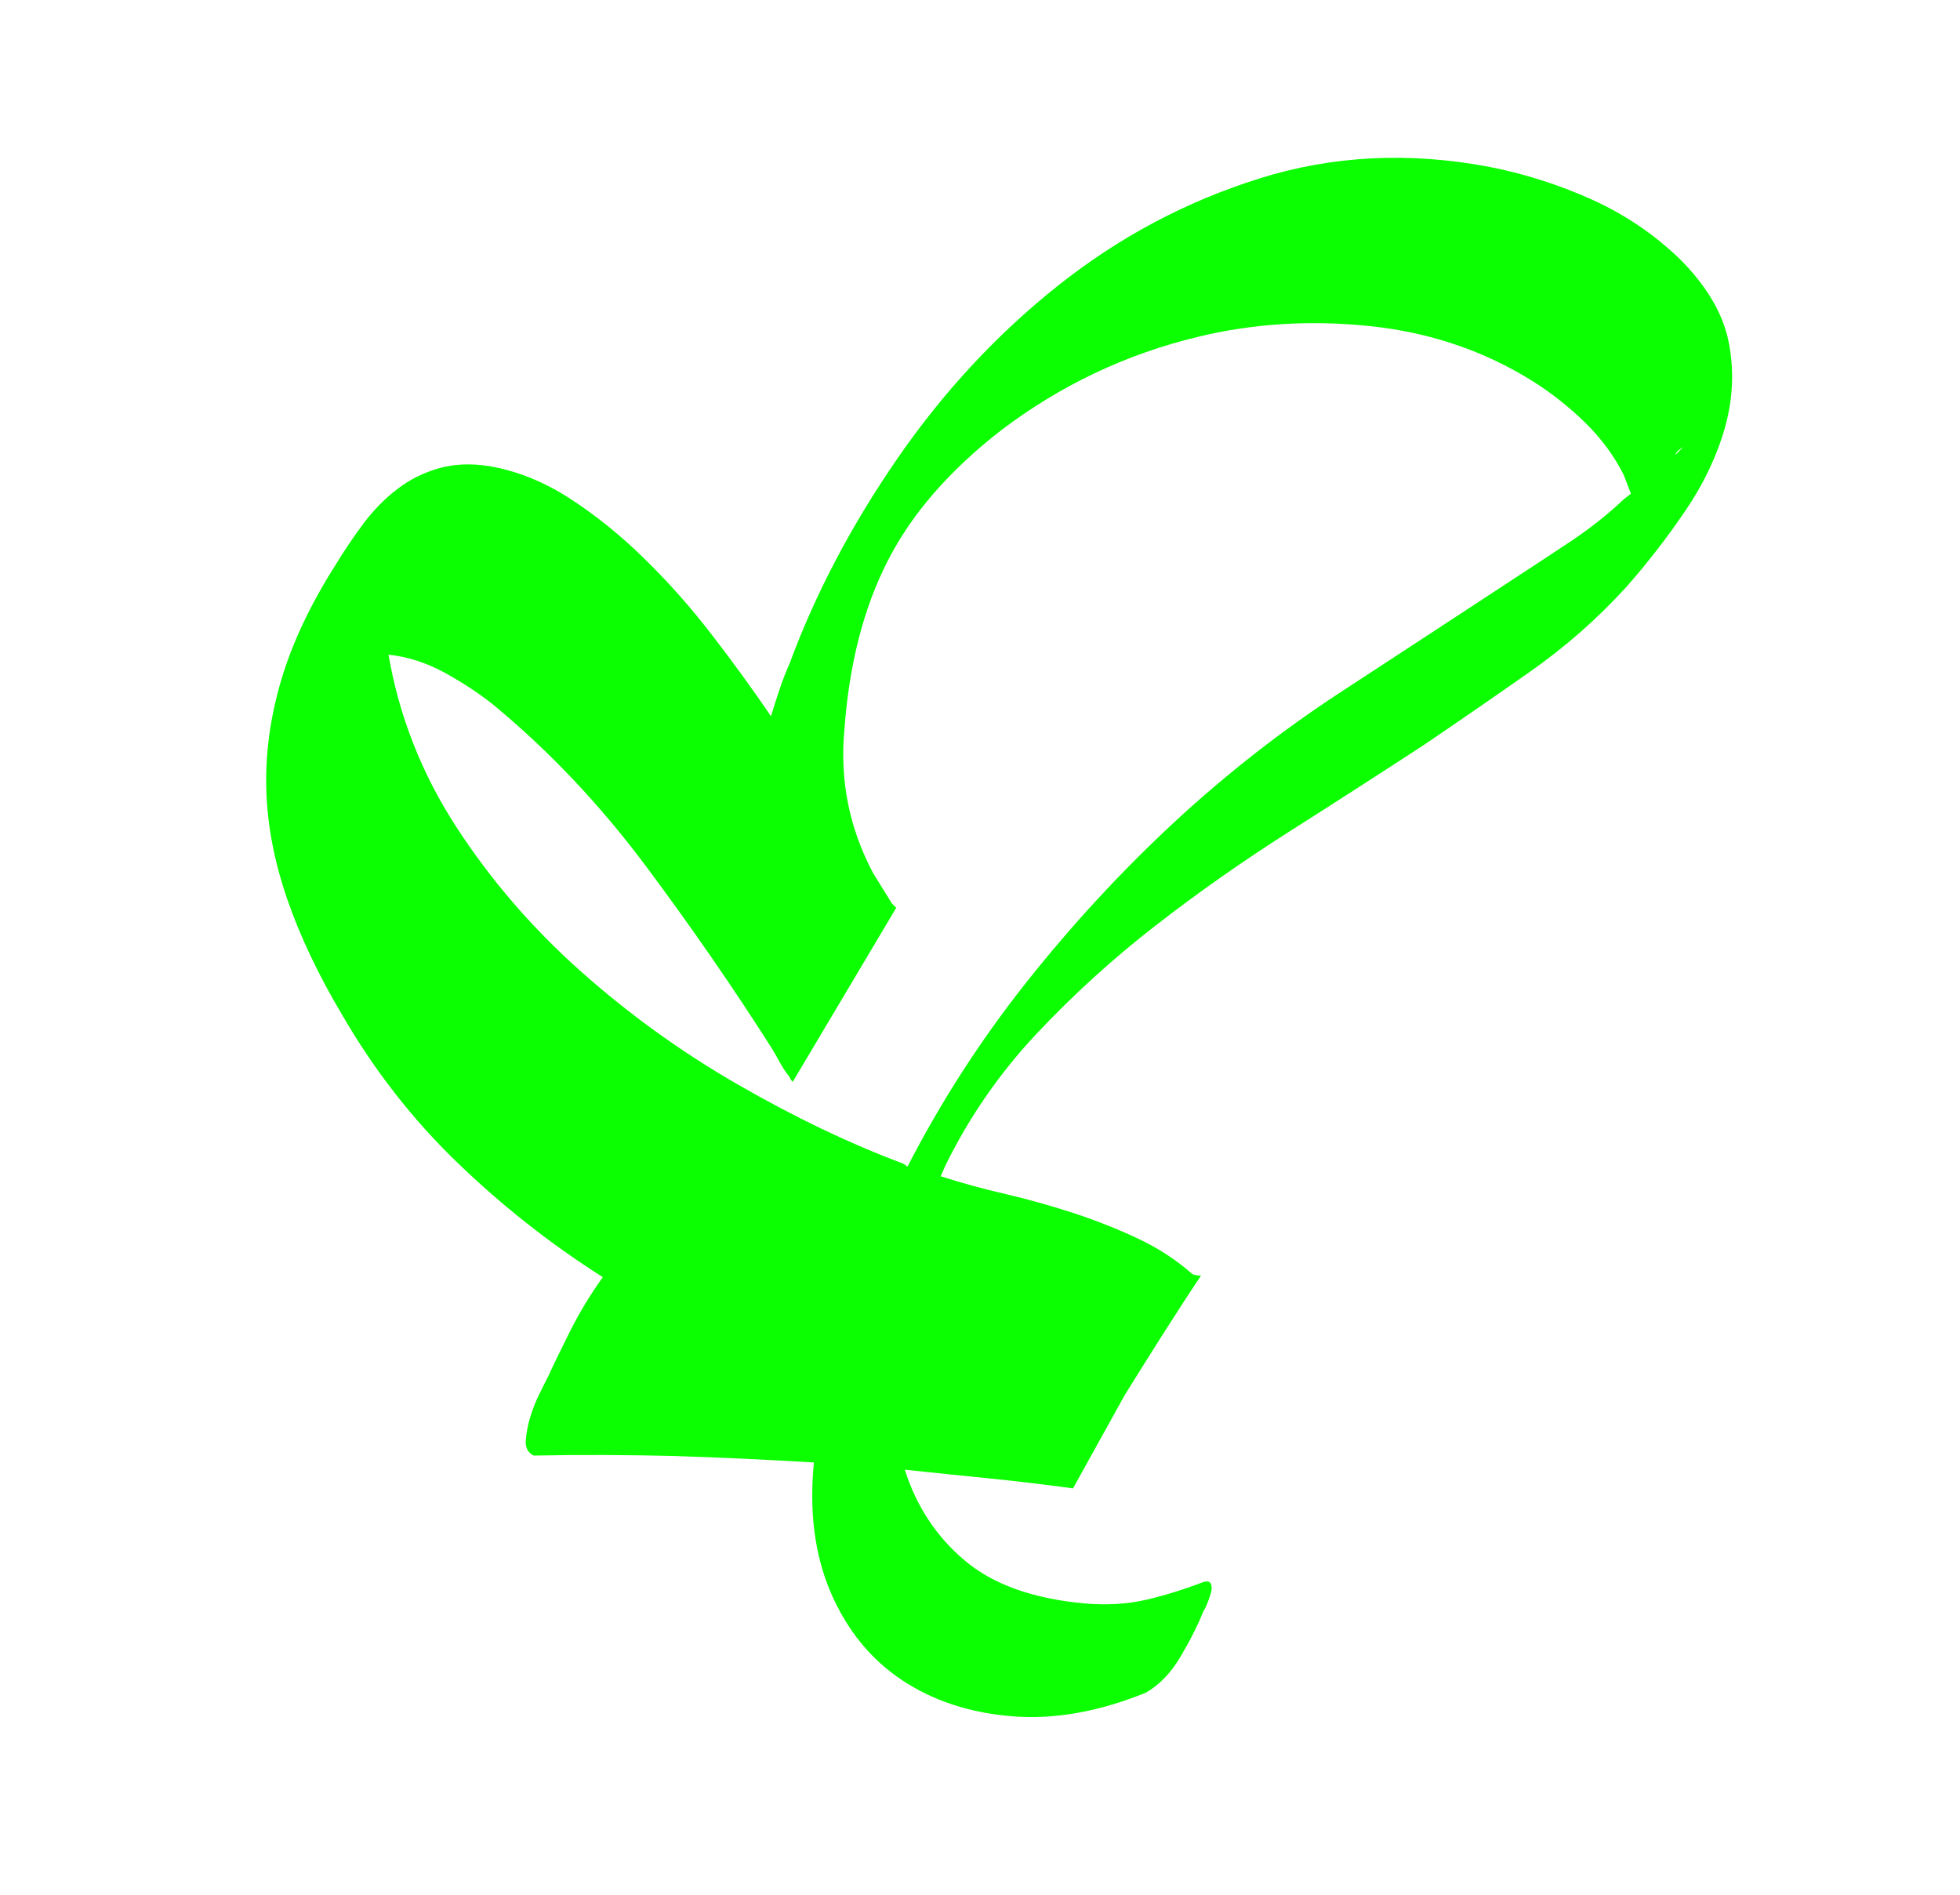 <?xml version="1.0" encoding="utf-8"?>
<!-- Generator: Adobe Illustrator 23.1.1, SVG Export Plug-In . SVG Version: 6.00 Build 0)  -->
<svg version="1.1" id="Calque_1" xmlns="http://www.w3.org/2000/svg" xmlns:xlink="http://www.w3.org/1999/xlink" x="0px" y="0px"
	 viewBox="0 0 144.49 139.67" style="enable-background:new 0 0 144.49 139.67;" xml:space="preserve">
<style type="text/css">
	.st0{fill:#0BFF00;}
</style>
<g>
	<path class="st0" d="M39.34,107.3c-0.42-0.21-0.62-0.58-0.58-1.11c0.04-0.53,0.14-1.1,0.32-1.7s0.41-1.18,0.69-1.75
		s0.49-0.99,0.64-1.27c0.35-0.78,0.88-1.87,1.59-3.29c0.71-1.41,1.52-2.76,2.44-4.03c-3.89-2.47-7.47-5.3-10.76-8.48
		s-6.09-6.78-8.43-10.81c-1.77-2.97-3.13-5.83-4.08-8.59c-0.95-2.76-1.47-5.46-1.54-8.11s0.3-5.33,1.11-8.06
		c0.81-2.72,2.14-5.53,3.98-8.43c0.64-1.06,1.33-2.08,2.07-3.07s1.57-1.84,2.49-2.54c0.92-0.71,1.94-1.22,3.07-1.54
		s2.37-0.37,3.71-0.16c2.05,0.35,4.03,1.15,5.94,2.38c1.91,1.24,3.75,2.72,5.51,4.45c1.77,1.73,3.43,3.6,4.98,5.62
		c1.55,2.01,3,4.01,4.35,5.99c0.21-0.71,0.42-1.38,0.64-2.01c0.21-0.64,0.46-1.27,0.74-1.91c1.91-5.16,4.56-10.19,7.95-15.1
		c3.39-4.91,7.33-9.15,11.82-12.72s9.43-6.2,14.84-7.9c5.41-1.7,11.08-1.98,17.01-0.85c2.54,0.5,5.03,1.29,7.47,2.38
		c2.44,1.1,4.61,2.56,6.52,4.4c1.98,1.98,3.18,4.01,3.6,6.09s0.33,4.19-0.26,6.31c-0.6,2.12-1.57,4.17-2.92,6.15
		c-1.34,1.98-2.79,3.85-4.35,5.62c-2.12,2.33-4.49,4.42-7.1,6.25c-2.62,1.84-5.23,3.64-7.84,5.41c-3.25,2.12-6.57,4.26-9.96,6.41
		c-3.39,2.16-6.66,4.45-9.8,6.89c-3.15,2.44-6.08,5.11-8.8,8c-2.72,2.9-4.97,6.15-6.73,9.75l-0.32,0.74
		c1.55,0.5,3.16,0.94,4.82,1.32c1.66,0.39,3.3,0.85,4.93,1.38c1.62,0.53,3.2,1.15,4.72,1.86c1.52,0.71,2.88,1.59,4.08,2.65
		c0.14,0.07,0.35,0.11,0.64,0.11c-0.99,1.48-1.94,2.95-2.86,4.4c-0.92,1.45-1.84,2.92-2.76,4.4l-3.82,6.89
		c-2.05-0.28-4.12-0.53-6.2-0.74c-2.09-0.21-4.15-0.42-6.2-0.64c0.85,2.68,2.31,4.91,4.4,6.68c2.08,1.77,5.04,2.83,8.85,3.18
		c1.62,0.14,3.13,0.05,4.5-0.26c1.38-0.32,2.81-0.76,4.29-1.33c0.28-0.07,0.46-0.02,0.53,0.16s0.07,0.39,0,0.64
		s-0.16,0.51-0.27,0.79c-0.11,0.28-0.2,0.46-0.27,0.53c-0.42,1.06-0.99,2.19-1.7,3.39s-1.56,2.08-2.54,2.65
		c-3.46,1.41-6.75,2-9.86,1.75s-5.81-1.13-8.11-2.65c-2.3-1.52-4.05-3.66-5.25-6.41c-1.2-2.76-1.63-5.97-1.27-9.65
		c-3.46-0.21-6.91-0.37-10.33-0.48C46.25,107.25,42.8,107.23,39.34,107.3z M28.64,48.26c0.78,4.52,2.44,8.75,4.98,12.67
		s5.6,7.47,9.17,10.65c3.57,3.18,7.44,5.97,11.61,8.37s8.23,4.35,12.19,5.83L66.9,86c2.47-4.8,5.39-9.33,8.75-13.57
		s7.01-8.2,10.97-11.87c3.82-3.53,7.86-6.69,12.14-9.49c4.27-2.79,8.57-5.6,12.88-8.43c1.41-0.92,2.81-1.84,4.19-2.76
		c1.38-0.92,2.67-1.94,3.87-3.07l0.53-0.42l-0.53-1.38c-0.71-1.41-1.66-2.7-2.86-3.87c-1.2-1.17-2.47-2.17-3.82-3.02
		c-3.6-2.26-7.62-3.62-12.03-4.08c-4.42-0.46-8.64-0.19-12.67,0.79c-5.3,1.27-10.14,3.57-14.52,6.89c-3.82,2.97-6.61,6.18-8.37,9.65
		c-1.77,3.46-2.83,7.6-3.18,12.4c-0.35,3.75,0.35,7.28,2.12,10.6l1.38,2.23l0.32,0.32l-7.63,12.83c-0.14-0.14-0.21-0.25-0.21-0.32
		c-0.28-0.35-0.53-0.72-0.74-1.11c-0.21-0.39-0.42-0.76-0.64-1.11c-2.83-4.45-5.92-8.92-9.27-13.41
		c-3.36-4.49-7.09-8.43-11.18-11.82c-1.06-0.85-2.26-1.64-3.6-2.38C31.43,48.85,30.05,48.41,28.64,48.26z M123.72,33.21
		c-0.14,0.14-0.21,0.25-0.21,0.32c0.28-0.28,0.46-0.46,0.53-0.53S124,33,123.72,33.21z"/>
</g>
</svg>

